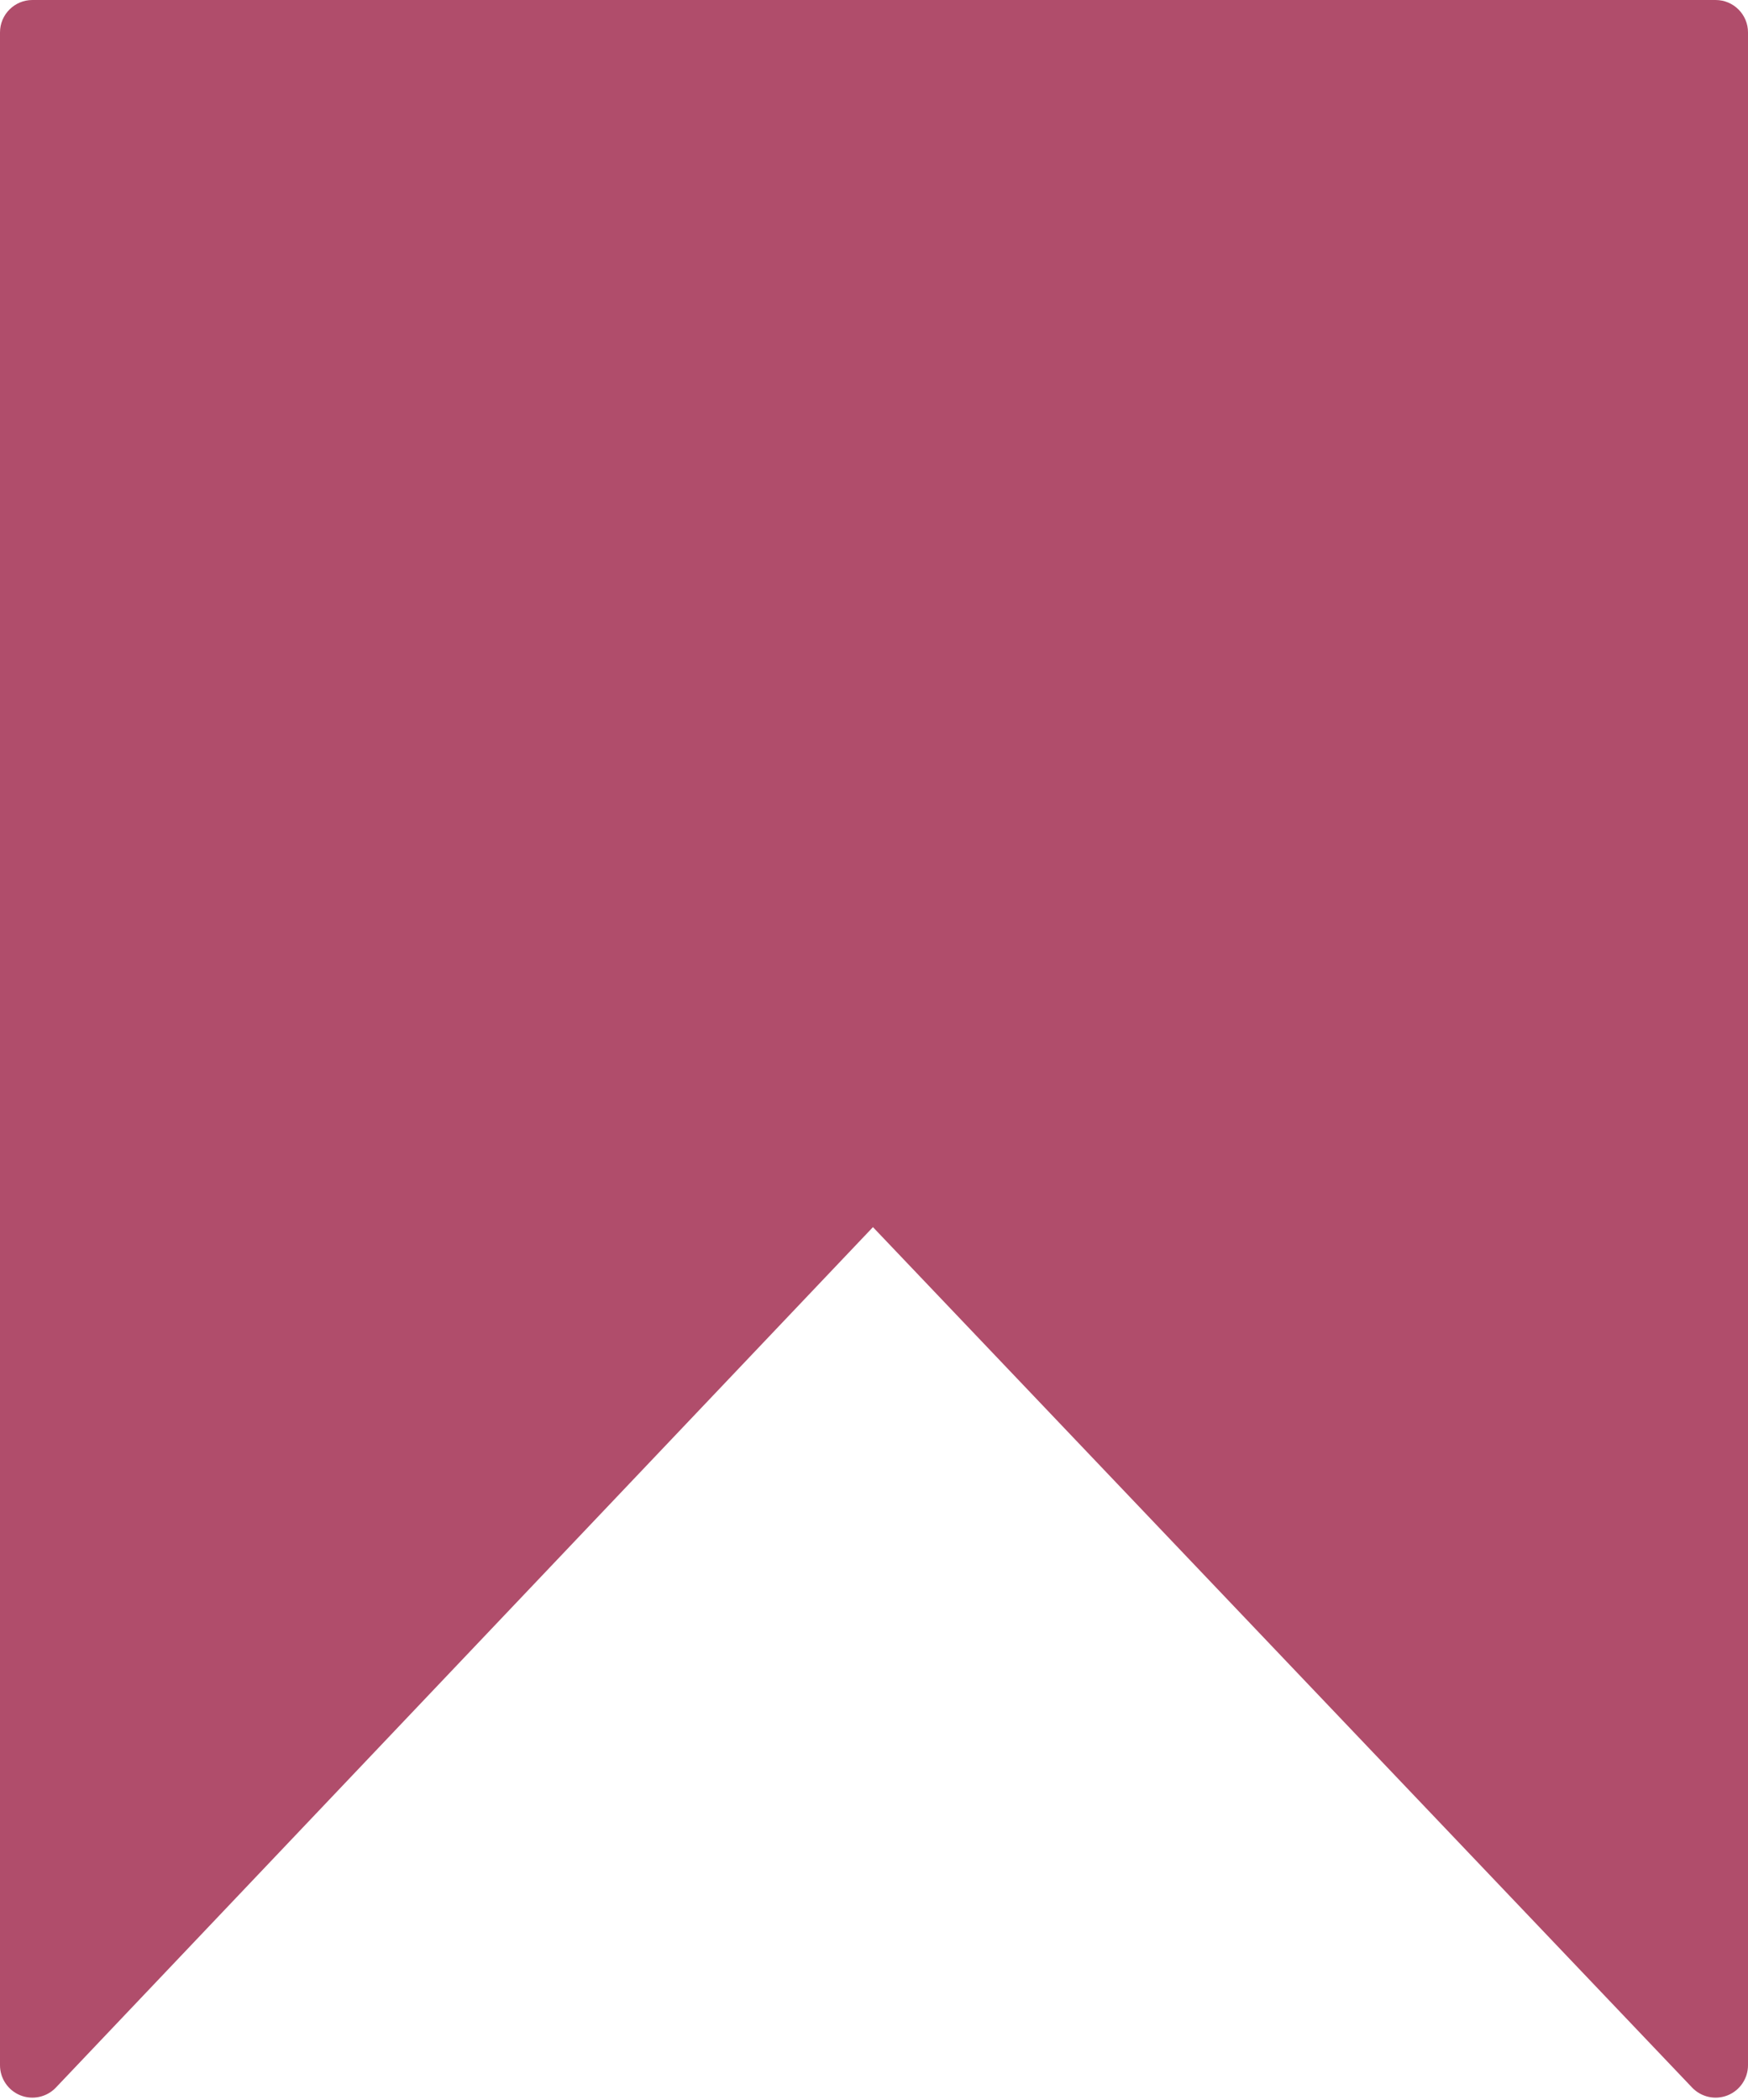 <?xml version="1.0" encoding="UTF-8" standalone="no"?><svg xmlns="http://www.w3.org/2000/svg" xmlns:xlink="http://www.w3.org/1999/xlink" fill="#b04d6b" height="485.9" preserveAspectRatio="xMidYMid meet" version="1" viewBox="0.0 0.0 404.6 485.9" width="404.6" zoomAndPan="magnify"><g id="change1_1"><path d="M391.669,482.973c-63.204-66.357-126.408-132.714-189.612-199.071L12.938,482.966 c-2.109,2.22-5.375,2.934-8.219,1.799C1.875,483.63,0,480.862,0,477.8V7.5 C0,3.358,3.358,0,7.5,0h389.6c4.143,0,7.5,3.358,7.5,7.5v470.3 c0,3.06-1.873,5.827-4.714,6.964 C397.044,485.901,393.78,485.189,391.669,482.973z" fill="inherit"/></g></svg>